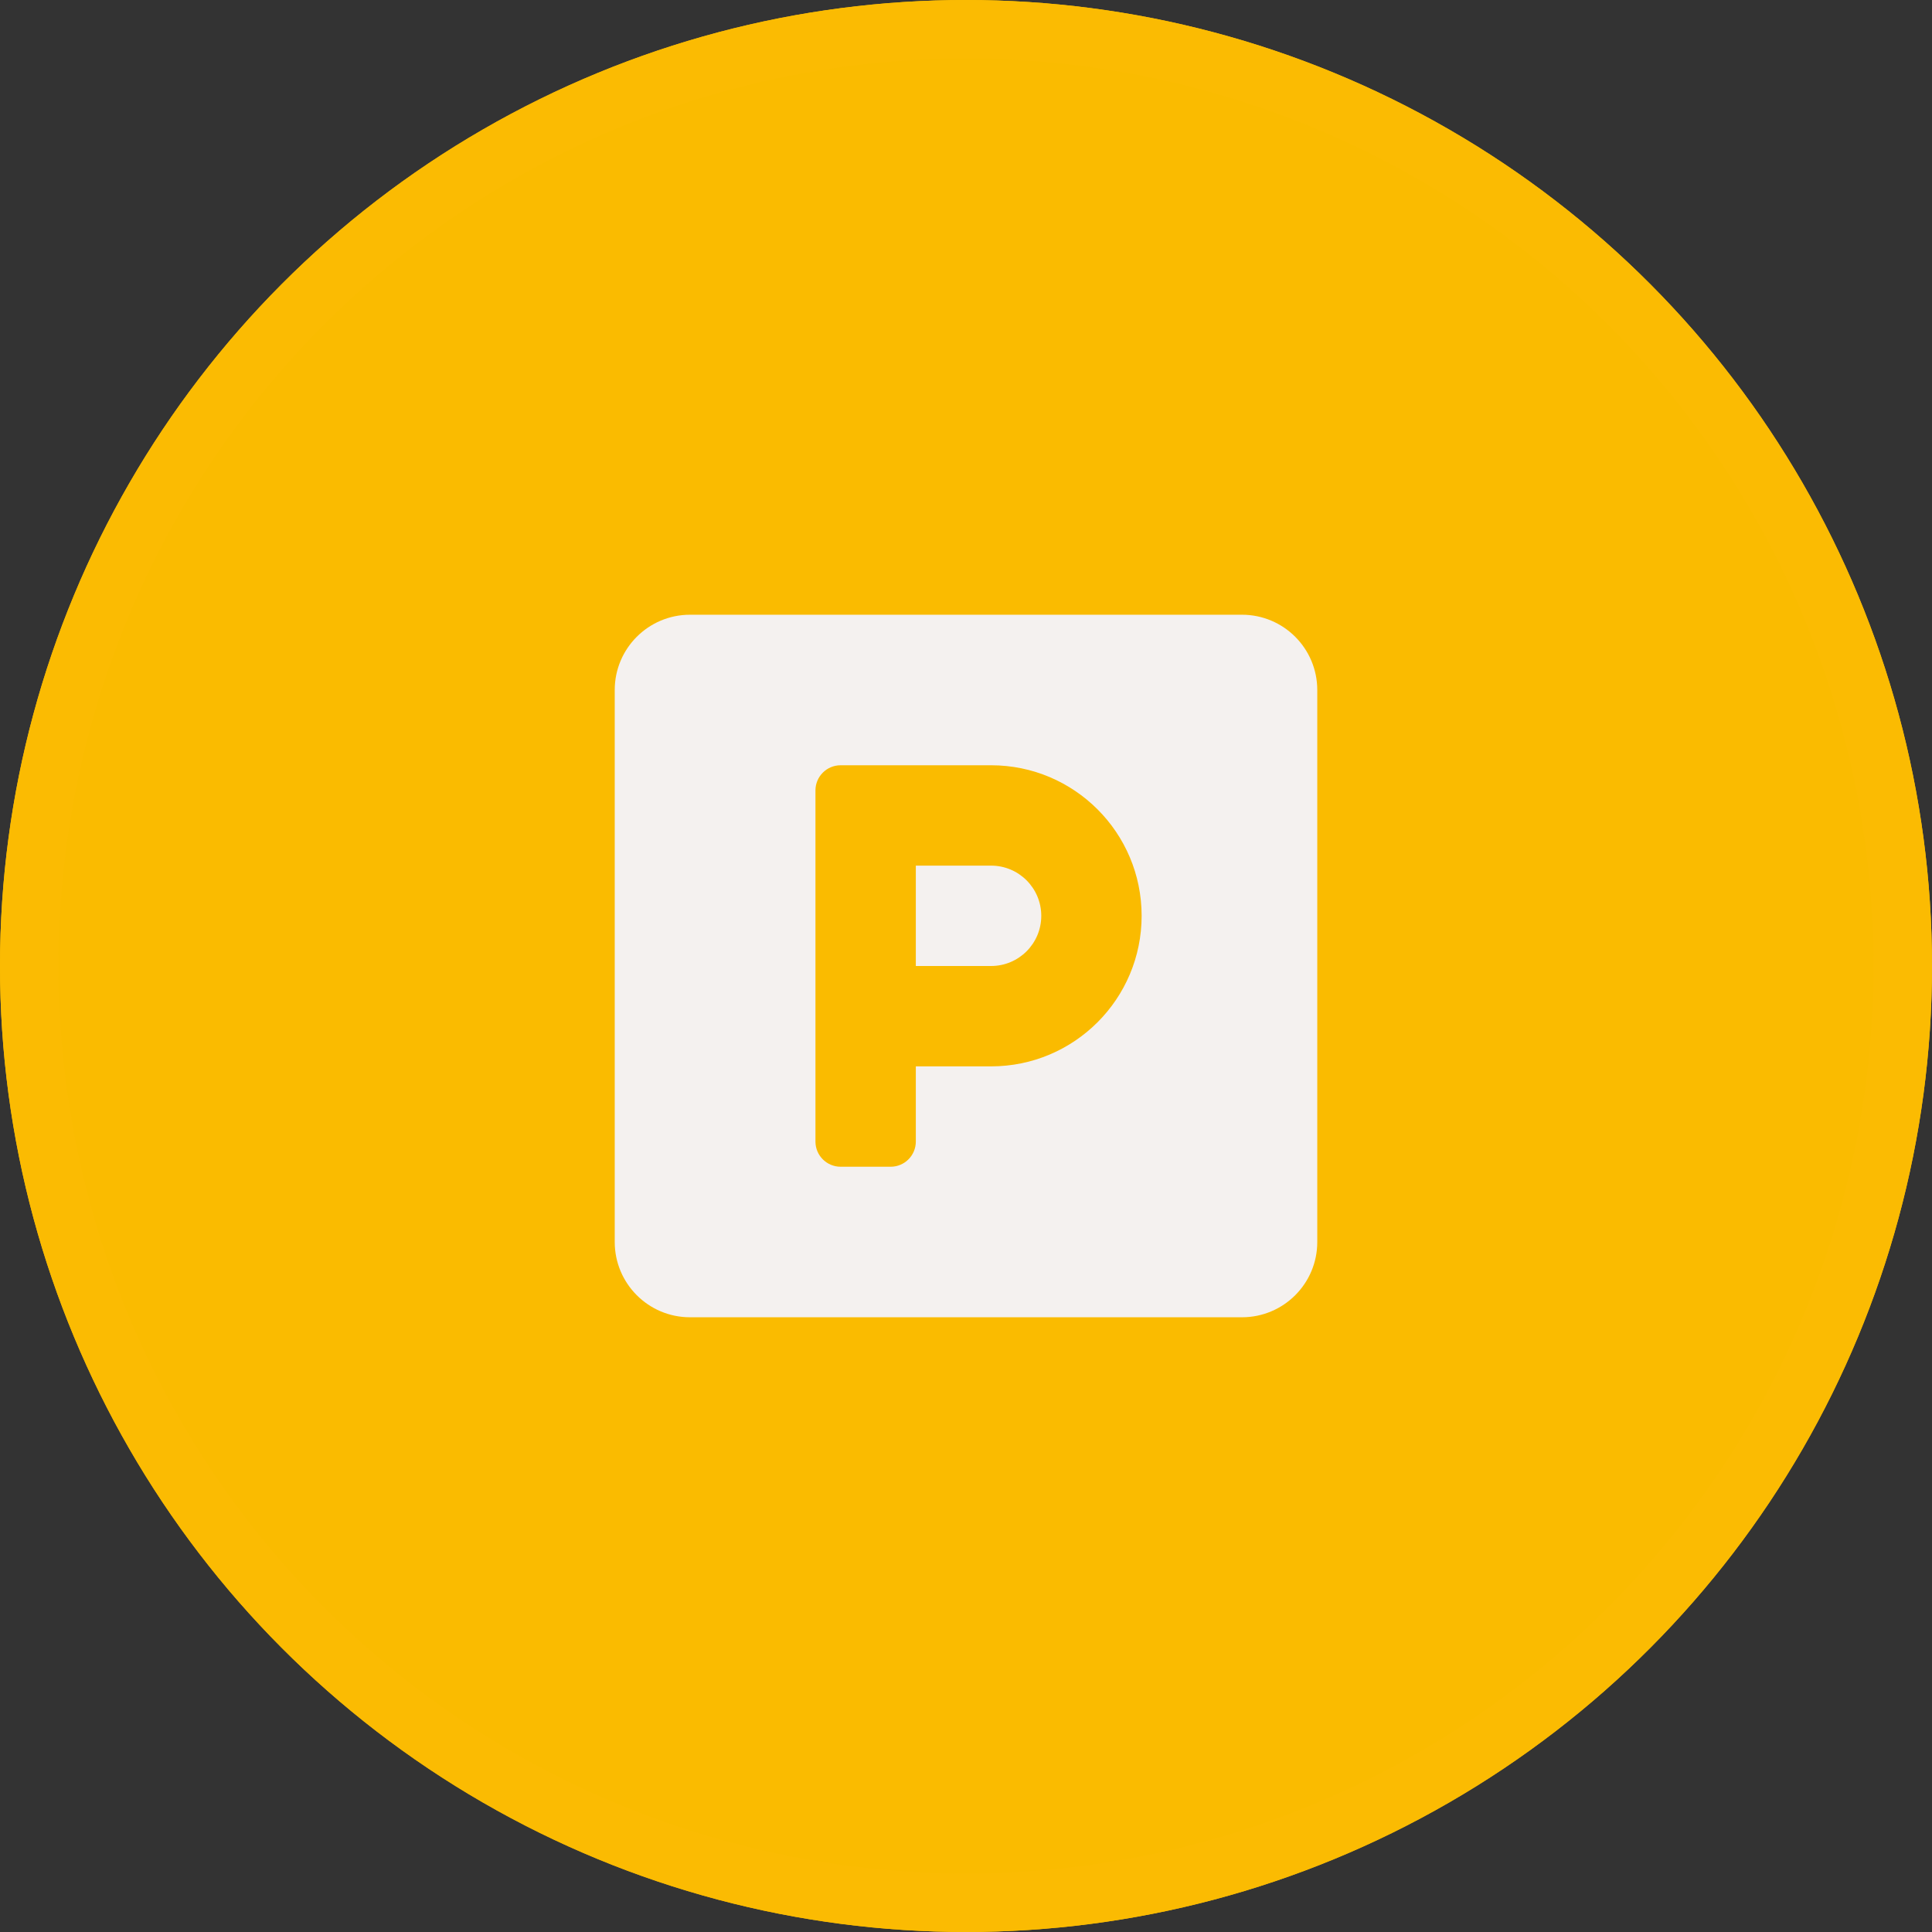 <?xml version="1.0" encoding="utf-8"?>
<!-- Generator: $$$/GeneralStr/196=Adobe Illustrator 27.6.0, SVG Export Plug-In . SVG Version: 6.00 Build 0)  -->
<svg version="1.1" id="Ebene_1" xmlns="http://www.w3.org/2000/svg" xmlns:xlink="http://www.w3.org/1999/xlink" x="0px" y="0px"
	 viewBox="0 0 99 99" style="enable-background:new 0 0 99 99;" xml:space="preserve">
<rect x="0" y="0" width="99" height="99" fill="#333333" stroke="none"/>
<style type="text/css">
	.st0{fill:#FABB00;}
	.st1{fill:none;stroke:#FBBB02;stroke-width:3;}
	.st2{fill:#F4F1EF;}
</style>
<g id="Ellipse_2">
	<circle class="st0" cx="49.5" cy="49.5" r="49.5"/>
	<circle class="st1" cx="49.5" cy="49.5" r="48"/>
</g>
<path id="Icon_awesome-parking" class="st2" d="M63.643,31.5H35.357c-2.13,0.001-3.857,1.727-3.857,3.857v28.286
	c0.001,2.13,1.727,3.857,3.857,3.857h28.286c2.13-0.001,3.857-1.727,3.857-3.857V35.357C67.499,33.227,65.773,31.501,63.643,31.5z
	 M50.786,54.643h-3.857V58.5c-0.002,0.709-0.576,1.284-1.286,1.286h-2.571c-0.709-0.002-1.284-0.576-1.286-1.286v-18
	c0.002-0.709,0.576-1.284,1.286-1.286h7.714c4.26,0,7.714,3.454,7.714,7.714S55.046,54.643,50.786,54.643z M50.786,44.357h-3.857
	V49.5h3.857c1.42,0,2.571-1.151,2.571-2.571C53.357,45.508,52.206,44.357,50.786,44.357z"/>
</svg>
